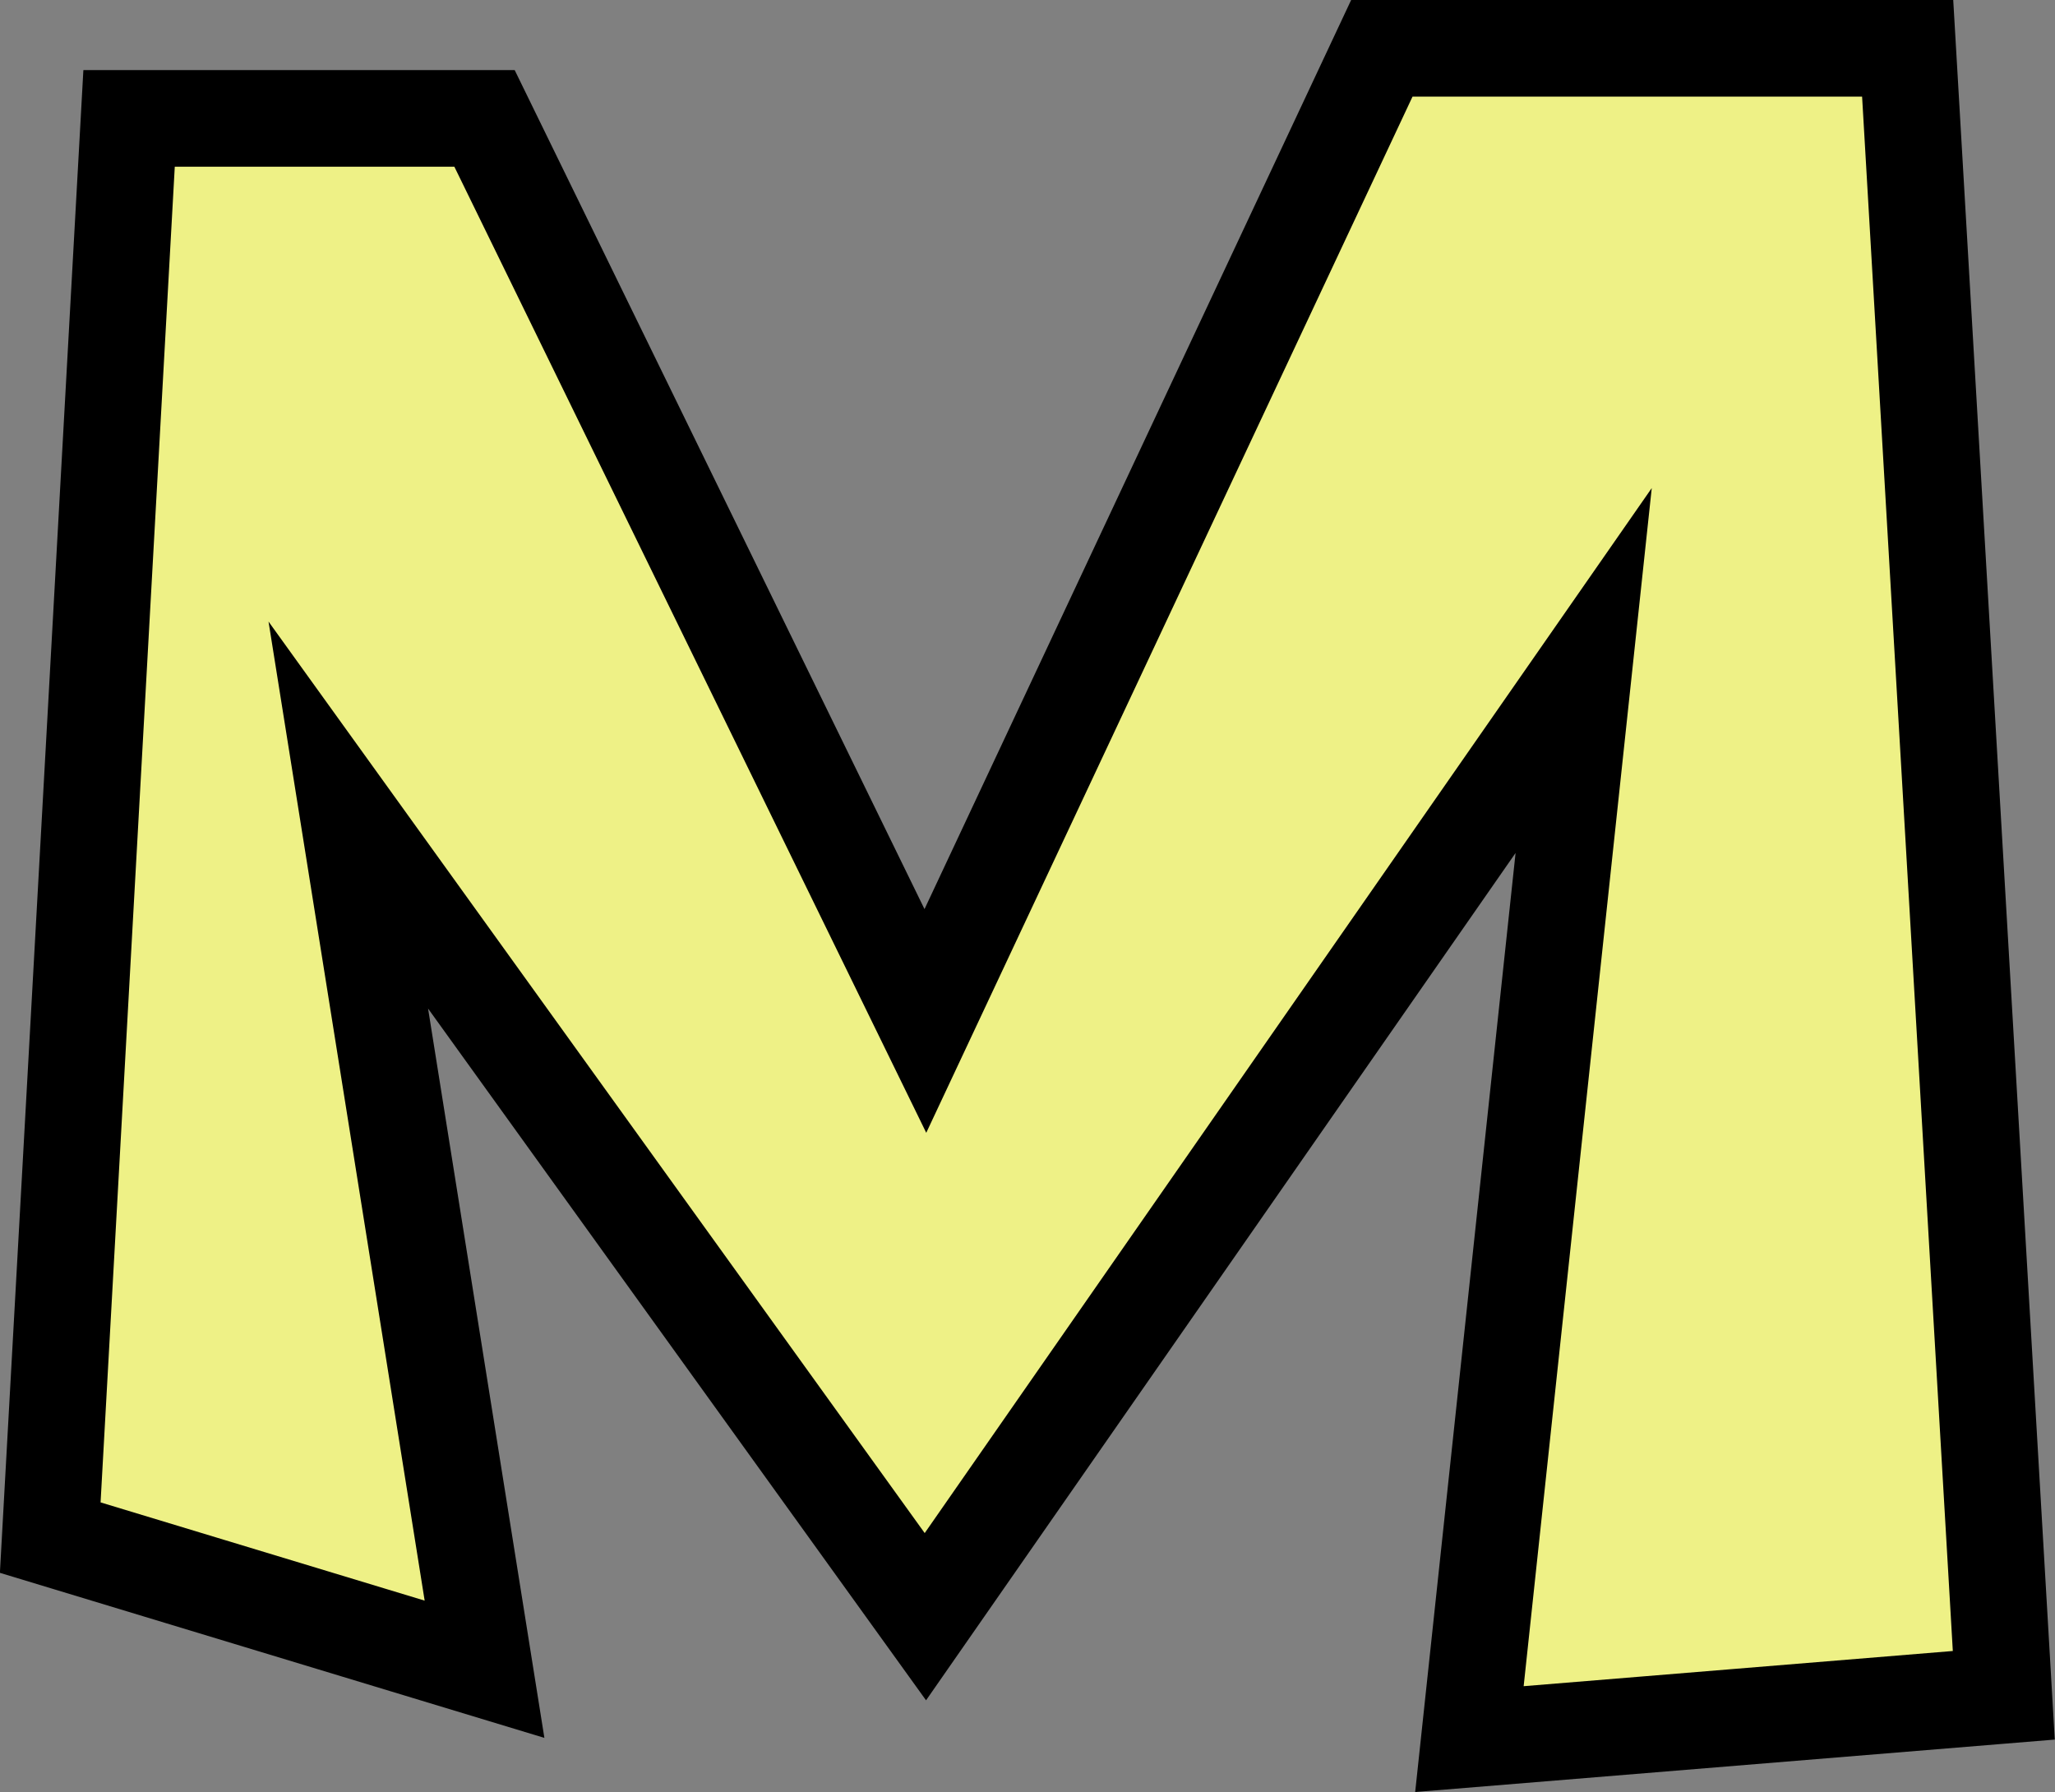 <?xml version="1.0" encoding="UTF-8"?>
<!DOCTYPE svg PUBLIC '-//W3C//DTD SVG 1.0//EN'
          'http://www.w3.org/TR/2001/REC-SVG-20010904/DTD/svg10.dtd'>
<svg height="371.0" preserveAspectRatio="xMidYMid meet" version="1.0" viewBox="37.4 65.0 425.4 371.0" width="425.4" xmlns="http://www.w3.org/2000/svg" xmlns:xlink="http://www.w3.org/1999/xlink" zoomAndPan="magnify"
><rect x="37.4" y="65.0" width="425.4" height="371.0" fill="#808080" stroke="none"/><g data-name="outlines and fills"
  ><g id="change1_1"
    ><path d="M47.8,383.29,64.12,89.51H137.7L229,276.34,323.45,75H432.3l19.9,340.93L341.58,425l23.65-221.2L229,399.66,109.5,233.72l28.2,176.82Z" fill="#eef186"
    /></g
    ><path d="M47.8 383.29L64.12 89.51 137.7 89.51 228.96 276.34 323.45 75 432.3 75 452.2 415.93 341.58 425 365.23 203.8 228.96 399.66 109.5 233.72 137.7 410.54 47.8 383.29z" fill="none" stroke="#000" stroke-miterlimit="10" stroke-width="20"
  /></g
></svg
>
